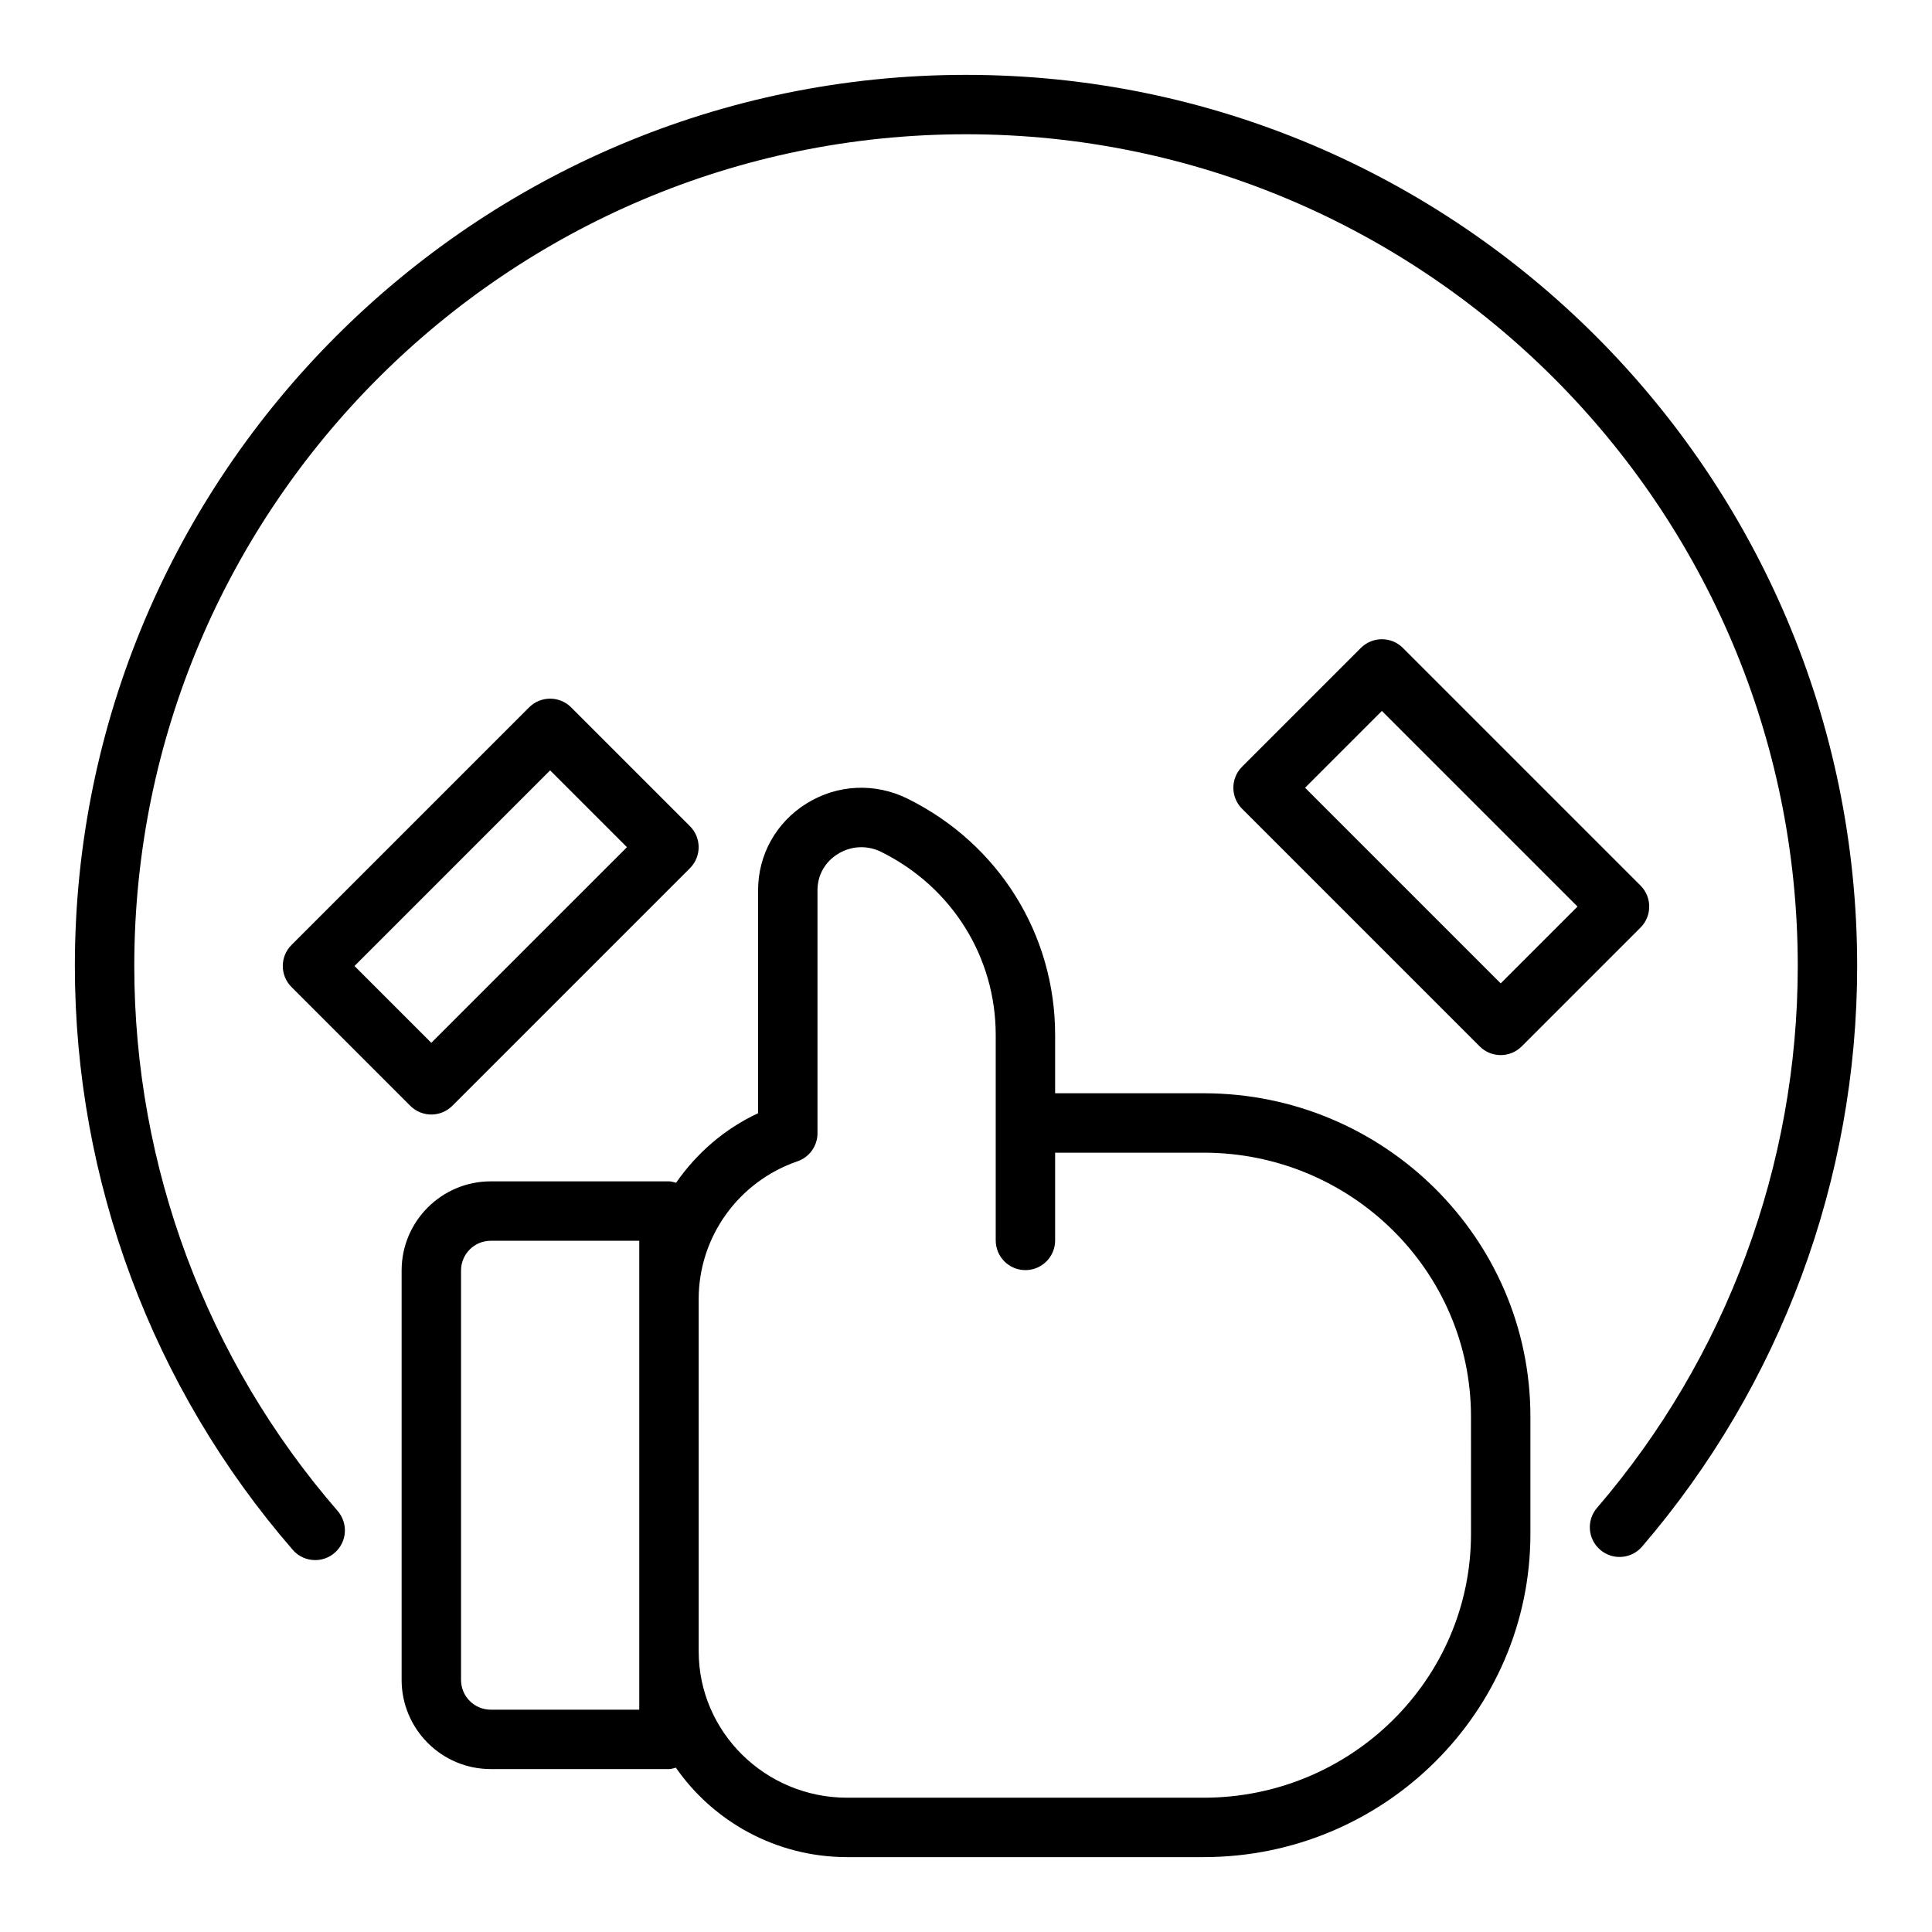 <?xml version="1.0" encoding="UTF-8"?>
<!-- Uploaded to: ICON Repo, www.iconrepo.com, Generator: ICON Repo Mixer Tools -->
<svg fill="#000000" width="800px" height="800px" version="1.1" viewBox="144 144 512 512" xmlns="http://www.w3.org/2000/svg">
 <g>
  <path d="m462.98 433.73h-39.359v-15.461c0-26.707-15-50.707-39.145-62.629-8.594-4.246-18.59-3.777-26.738 1.293-8.043 4.992-12.84 13.59-12.84 22.996v59.09c-8.922 4.152-16.309 10.613-21.73 18.43-0.621-0.156-1.219-0.379-1.887-0.379h-47.23c-13.023 0-23.617 10.594-23.617 23.617v108.52c0 13.023 10.594 23.617 23.617 23.617h47.23c0.648 0 1.227-0.223 1.832-0.371 9.945 14.297 26.578 23.703 45.402 23.703h94.465c47.746 0 86.594-38.422 86.594-85.656v-31.113c-0.004-47.23-38.848-85.66-86.594-85.66zm-149.57 163.35h-39.359c-4.344 0-7.871-3.527-7.871-7.871v-108.52c0-4.344 3.527-7.871 7.871-7.871h39.359zm220.42-46.578c0 38.547-31.781 69.91-70.848 69.91h-94.465c-21.703 0-39.359-17.406-39.359-38.801l-0.004-93.34c0-16.453 10.516-31.125 26.176-36.508 3.176-1.09 5.312-4.082 5.312-7.441v-64.395c0-3.984 1.969-7.492 5.406-9.625 1.906-1.184 4.051-1.785 6.211-1.785 1.785 0 3.574 0.41 5.242 1.234 18.734 9.258 30.375 27.848 30.375 48.52v54.449c0 4.352 3.519 7.871 7.871 7.871 4.352 0 7.871-3.519 7.871-7.871v-23.246h39.359c39.066 0 70.848 31.363 70.848 69.918z"/>
  <path d="m400 163.84c-130.22 0-236.16 105.95-236.16 236.16 0 56.871 20.512 111.82 57.75 154.73 1.555 1.797 3.746 2.711 5.941 2.711 1.828 0 3.668-0.629 5.16-1.93 3.281-2.844 3.637-7.816 0.785-11.102-34.75-40.043-53.891-91.324-53.891-144.41 0-121.54 98.875-220.42 220.42-220.42 121.54 0 220.42 98.875 220.42 220.42 0 52.699-18.895 103.7-53.199 143.6-2.836 3.297-2.461 8.273 0.832 11.102 3.305 2.852 8.281 2.461 11.102-0.832 36.758-42.766 57.008-97.406 57.008-153.87 0-130.22-105.94-236.16-236.16-236.16z"/>
  <path d="m541.7 423.61c2.016 0 4.027-0.77 5.566-2.305l31.488-31.488c3.074-3.074 3.074-8.055 0-11.133l-62.977-62.977c-3.074-3.074-8.055-3.074-11.133 0l-31.488 31.488c-3.074 3.074-3.074 8.055 0 11.133l62.977 62.977c1.539 1.539 3.551 2.305 5.566 2.305zm-31.488-91.203 51.844 51.844-20.355 20.355-51.844-51.844z"/>
  <path d="m258.3 439.36c2.016 0 4.027-0.77 5.566-2.305l62.977-62.977c3.074-3.074 3.074-8.055 0-11.133l-31.488-31.488c-3.074-3.074-8.055-3.074-11.133 0l-62.977 62.977c-3.074 3.074-3.074 8.055 0 11.133l31.488 31.488c1.539 1.535 3.555 2.305 5.566 2.305zm31.488-91.207 20.359 20.359-51.848 51.844-20.355-20.355z"/>
 </g>
</svg>